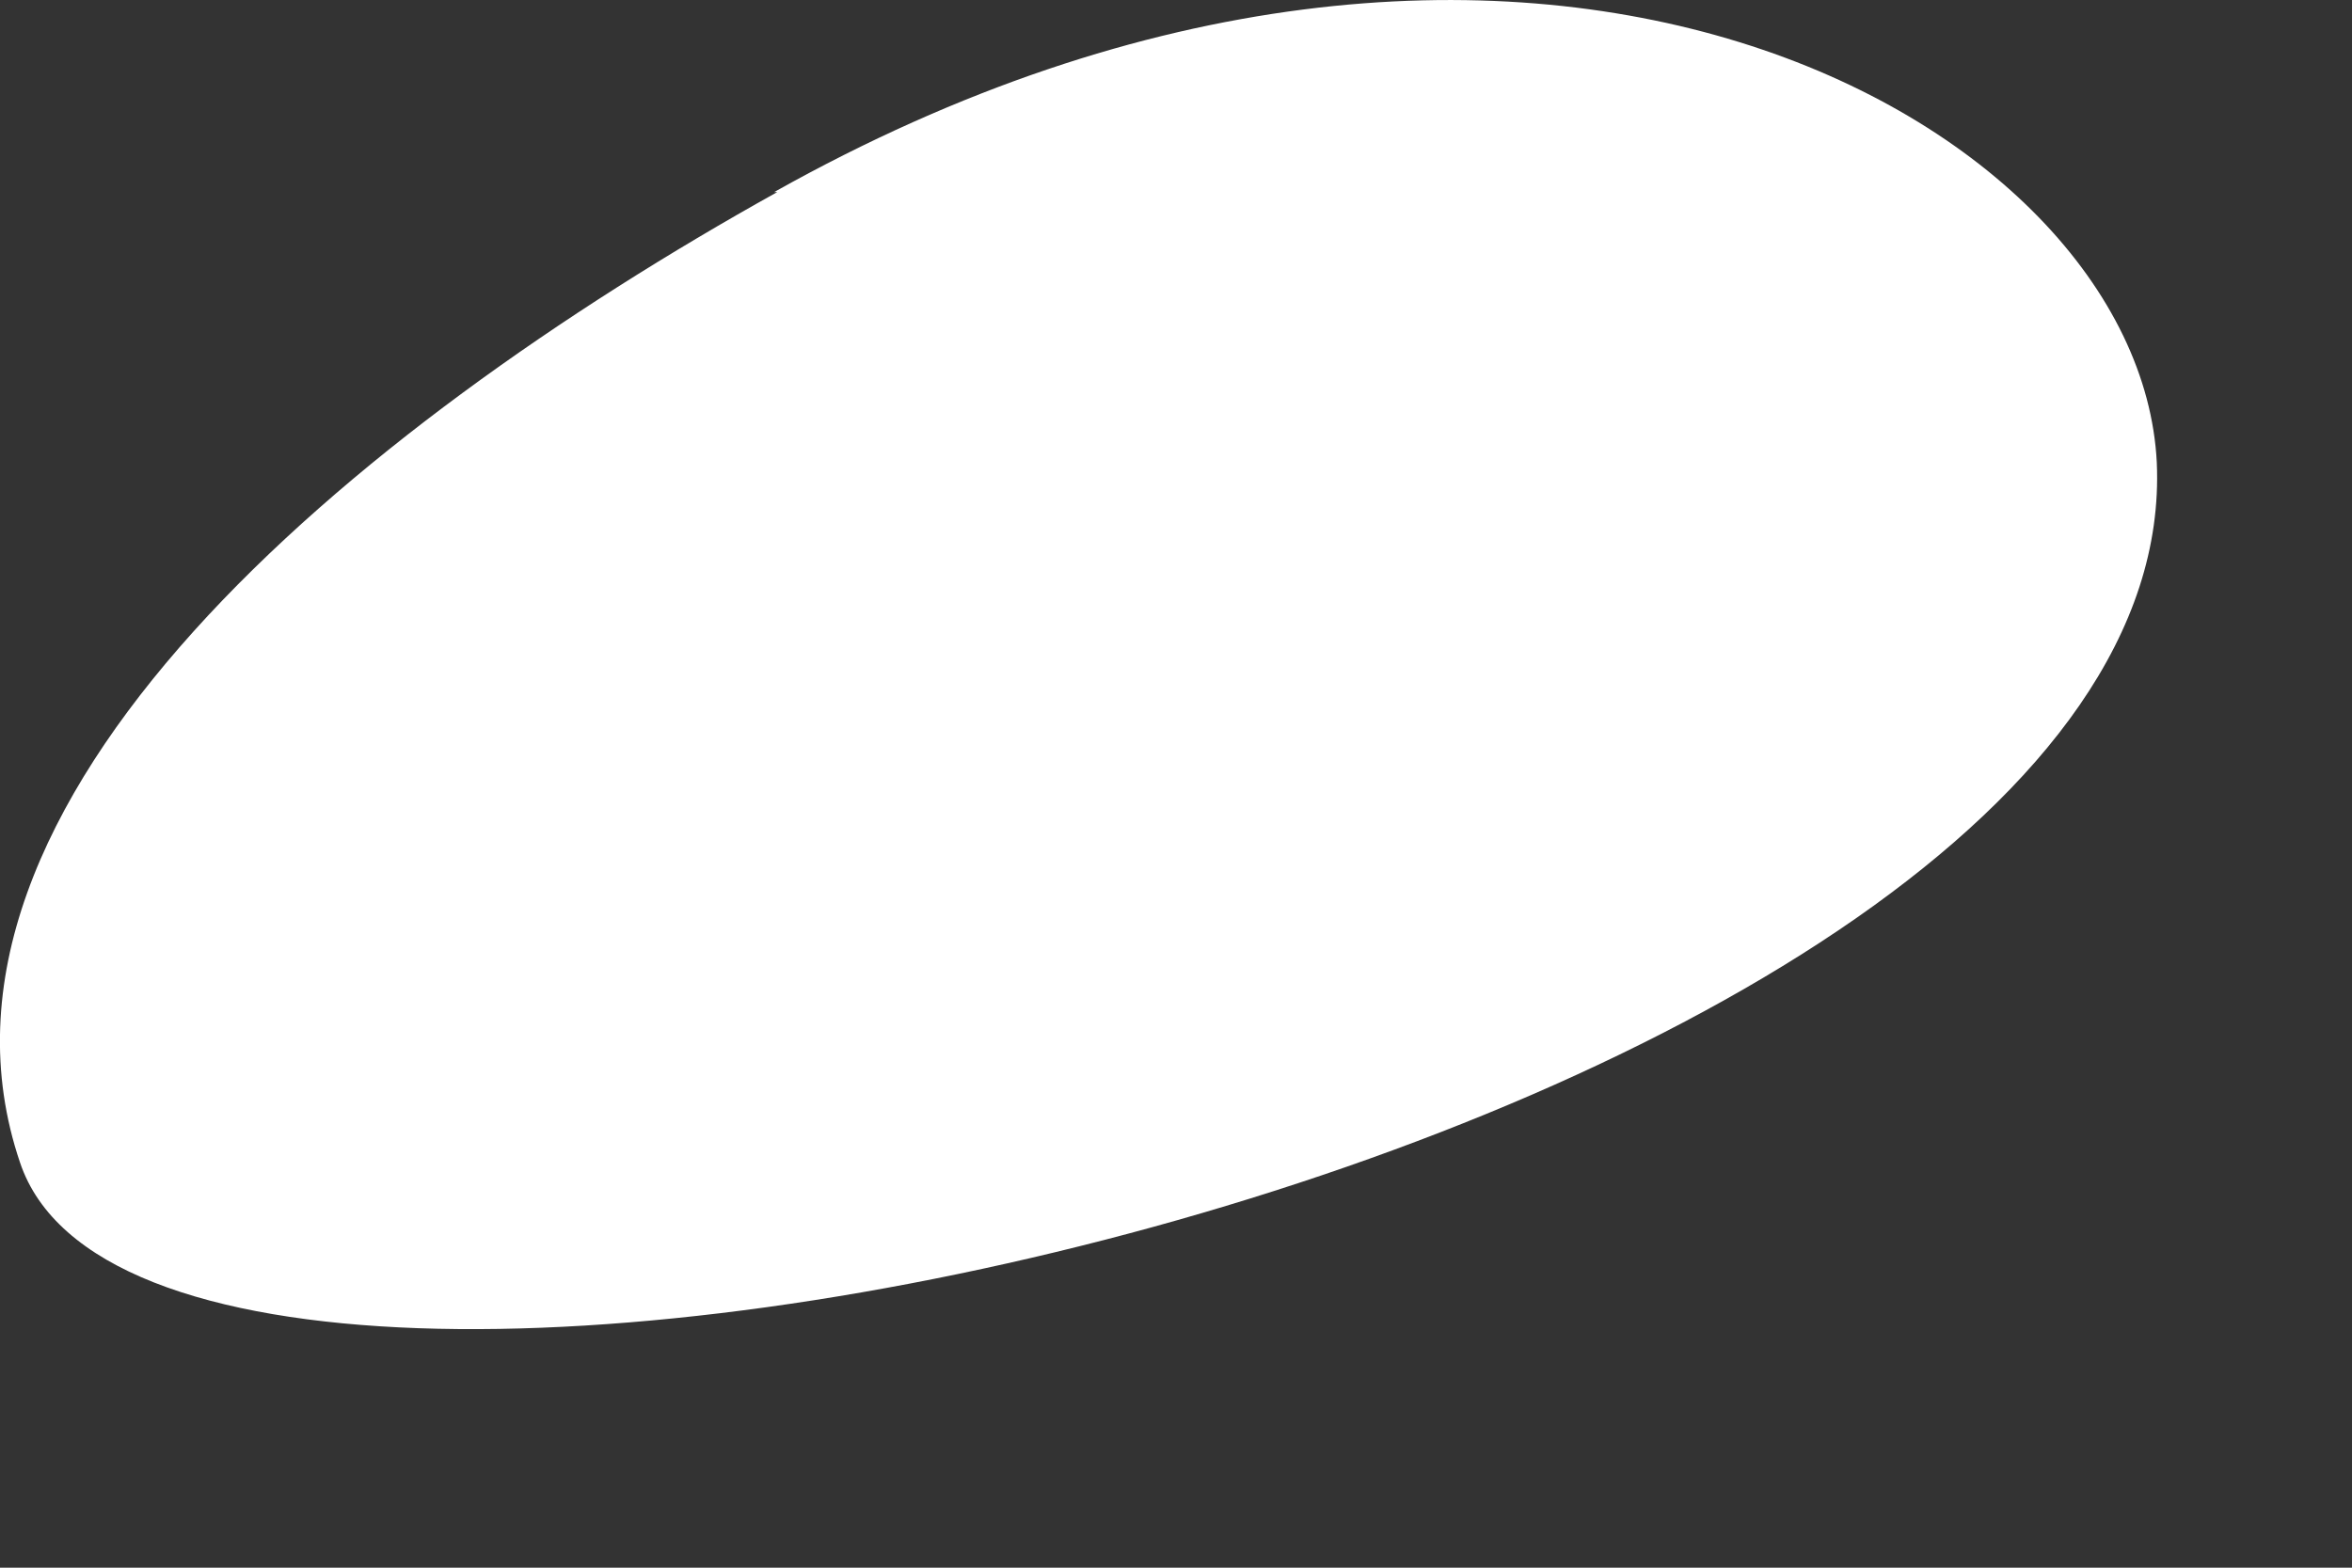 <?xml version="1.0" encoding="utf-8"?>
<svg xmlns="http://www.w3.org/2000/svg" fill="none" height="100%" overflow="visible" preserveAspectRatio="none" style="display: block;" viewBox="0 0 6 4" width="100%">
<rect x="0" y="0" width="6" height="4" fill="#333333" stroke="none"/>
<path d="M1.975 0.49C3.881 -0.579 5.459 0.309 5.502 1.18C5.58 2.914 0.414 4.052 0.051 2.966C-0.259 2.051 0.897 1.094 1.983 0.49H1.975Z" fill="white" id="Vector"/>
</svg>